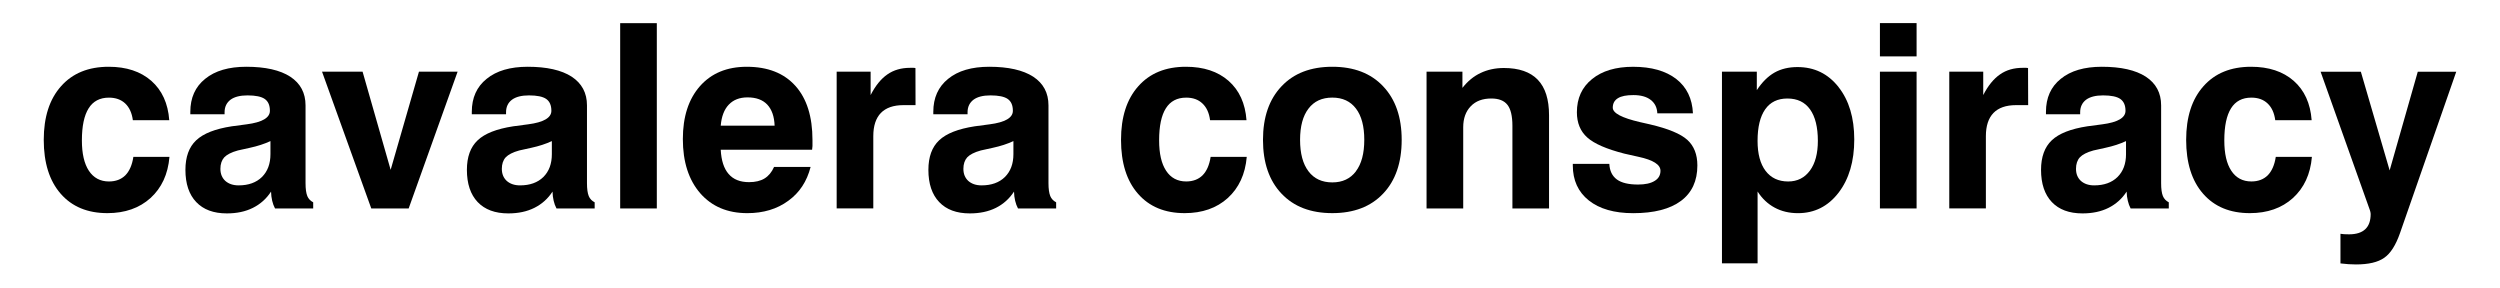 <!--
  SVG Music Logos
  Cavalera Conspiracy - Inflikted v1.0.0
  https://github.com/tiagoporto/svg-music-logos
  Copyright (c) 2016 Tiago Porto (http://tiagoporto.com)
-->
<svg xmlns="http://www.w3.org/2000/svg" viewBox="0 0 200 23">
  <path d="M10.667 12.55h2.89c-.118 1.392-.628 2.483-1.518 3.295-.893.802-2.042 1.206-3.445 1.206-1.59 0-2.838-.517-3.742-1.556C3.95 14.46 3.5 13.022 3.5 11.19c0-1.824.46-3.257 1.384-4.292.92-1.04 2.193-1.557 3.814-1.557 1.412 0 2.55.376 3.408 1.126.854.755 1.334 1.8 1.434 3.147h-2.912c-.078-.584-.285-1.03-.614-1.34-.33-.307-.76-.463-1.3-.463-.724 0-1.268.285-1.623.854-.36.57-.54 1.424-.54 2.568 0 1.06.187 1.865.56 2.43.375.565.91.854 1.604.854.546 0 .98-.166 1.31-.49.328-.335.546-.824.643-1.475z" />
  <path d="M24.583 15.68c-.092-.228-.14-.566-.14-1.026V8.43c0-.996-.408-1.76-1.224-2.296-.815-.527-1.99-.793-3.52-.793-1.396 0-2.493.32-3.283.964-.795.636-1.19 1.52-1.19 2.64v.198h2.74v-.16c0-.432.16-.764.475-1.006.318-.233.77-.346 1.362-.346.643 0 1.104.095 1.376.285.276.194.413.503.413.95 0 .554-.62.92-1.863 1.08-.49.058-.885.115-1.19.158-1.32.204-2.27.574-2.845 1.12-.574.54-.86 1.33-.86 2.364 0 1.11.288 1.974.865 2.577.572.603 1.386.907 2.45.907.794 0 1.49-.146 2.085-.445.598-.3 1.08-.73 1.45-1.3.007.26.036.502.09.73.054.232.13.436.23.622h3.052v-.494c-.222-.115-.38-.28-.474-.504zm-2.947-3.352c0 .778-.228 1.38-.68 1.832-.456.446-1.076.67-1.87.67-.445 0-.796-.124-1.06-.357-.26-.242-.394-.56-.394-.968 0-.384.107-.693.306-.916.21-.22.57-.41 1.09-.552.014-.01.337-.08.96-.213.618-.133 1.168-.313 1.648-.537v1.04z" />
  <polygon points="29.702 16.676 25.763 5.735 29.007 5.735 31.252 13.586 33.516 5.735 36.608 5.735 32.693 16.676 29.702 16.676" />
  <path d="M47.098 15.68c-.092-.228-.14-.566-.14-1.026V8.43c0-.996-.41-1.76-1.224-2.296-.814-.527-1.99-.793-3.52-.793-1.394 0-2.49.32-3.28.964-.796.636-1.19 1.52-1.19 2.64v.198h2.74v-.16c0-.432.155-.764.474-1.006.318-.233.77-.346 1.362-.346.643 0 1.104.095 1.377.285.275.194.413.503.413.95 0 .554-.62.92-1.863 1.08-.49.058-.888.115-1.19.158-1.323.204-2.273.574-2.845 1.12-.574.54-.86 1.33-.86 2.364 0 1.11.288 1.974.862 2.577.575.603 1.39.907 2.452.907.795 0 1.488-.146 2.086-.445.598-.3 1.08-.73 1.45-1.3.007.26.035.502.09.73.054.232.128.436.23.622h3.052v-.494c-.224-.115-.383-.28-.476-.504zm-2.95-3.352c0 .778-.226 1.38-.678 1.832-.456.446-1.075.67-1.87.67-.444 0-.795-.124-1.06-.357-.26-.242-.393-.56-.393-.968 0-.384.104-.693.306-.916.21-.22.567-.41 1.087-.552.017-.01.34-.08.963-.213.617-.133 1.168-.313 1.645-.537v1.04z" />
  <polygon points="49.614 16.676 49.614 1.853 52.545 1.853 52.545 16.676 49.614 16.676" />
  <path d="M63.632 6.87c-.916-1.02-2.21-1.528-3.89-1.528-1.585 0-2.83.517-3.747 1.552-.91 1.035-1.367 2.444-1.367 4.234 0 1.823.465 3.26 1.388 4.33.928 1.062 2.18 1.594 3.77 1.594 1.285 0 2.38-.328 3.276-.988.897-.645 1.49-1.552 1.787-2.71h-2.923c-.188.422-.44.726-.766.925-.317.194-.732.293-1.235.293-.712 0-1.258-.214-1.637-.655-.377-.432-.586-1.082-.63-1.94h7.31c.014-.096.026-.19.03-.295v-.475c0-1.875-.455-3.322-1.366-4.338zm-5.973 3.185c.06-.73.274-1.296.64-1.68.368-.39.87-.584 1.505-.584.683 0 1.21.19 1.576.575.366.39.563.95.59 1.69h-4.31z" />
  <path d="M66.933 16.676V5.736h2.717v1.87c.384-.75.83-1.302 1.34-1.653.51-.356 1.118-.527 1.82-.527h.27c.063 0 .113.01.156.02l.007 2.965h-.975c-.798 0-1.398.215-1.8.627-.4.418-.604 1.03-.604 1.856v5.78h-2.93v.003z" />
  <path d="M84.02 15.68c-.092-.228-.142-.566-.142-1.026V8.43c0-.996-.406-1.76-1.222-2.296-.817-.527-1.99-.793-3.52-.793-1.395 0-2.492.32-3.282.964-.793.636-1.19 1.52-1.19 2.64v.198h2.74v-.16c0-.432.16-.764.475-1.006.317-.233.768-.346 1.36-.346.644 0 1.105.095 1.377.285.276.194.413.503.413.95 0 .554-.617.92-1.863 1.08-.49.058-.887.115-1.19.158-1.32.204-2.27.574-2.845 1.12-.574.54-.86 1.33-.86 2.364 0 1.11.288 1.974.865 2.577.572.603 1.386.907 2.45.907.792 0 1.49-.146 2.088-.445.595-.3 1.075-.73 1.447-1.3.007.26.034.502.09.73.054.232.13.436.23.622h3.05v-.494c-.22-.115-.38-.28-.472-.504zm-2.947-3.352c0 .778-.228 1.38-.68 1.832-.454.446-1.078.67-1.87.67-.445 0-.796-.124-1.06-.357-.26-.242-.392-.56-.392-.968 0-.384.106-.693.305-.916.206-.22.57-.41 1.087-.552.016-.01.342-.08.963-.213.617-.133 1.17-.313 1.647-.537v1.04z" />
  <path d="M96.85 12.55h2.89c-.12 1.392-.63 2.483-1.52 3.295-.89.802-2.042 1.206-3.443 1.206-1.59 0-2.84-.517-3.742-1.556-.904-1.034-1.353-2.472-1.353-4.305 0-1.824.458-3.257 1.383-4.292.92-1.04 2.19-1.557 3.81-1.557 1.415 0 2.552.376 3.41 1.126.856.755 1.335 1.8 1.435 3.147h-2.914c-.076-.584-.282-1.03-.615-1.34-.324-.308-.756-.464-1.295-.464-.724 0-1.267.284-1.626.853-.362.57-.54 1.424-.54 2.568 0 1.06.185 1.866.56 2.43.37.566.91.855 1.604.855.543 0 .98-.166 1.31-.49.33-.334.546-.823.646-1.474z" />
  <path d="M110.65 6.903c-.987-1.045-2.342-1.562-4.063-1.562-1.728 0-3.08.518-4.065 1.563-.988 1.04-1.483 2.468-1.483 4.286 0 1.826.495 3.26 1.482 4.3.985 1.043 2.337 1.56 4.065 1.56 1.72 0 3.076-.517 4.063-1.56.99-1.04 1.486-2.474 1.486-4.3 0-1.82-.497-3.247-1.486-4.287zm-2.174 6.802c-.45.593-1.078.887-1.89.887-.825 0-1.46-.294-1.907-.887-.45-.59-.673-1.43-.673-2.516 0-1.08.223-1.914.672-2.498.445-.59 1.08-.883 1.907-.883.82 0 1.452.293 1.896.882.444.584.662 1.42.662 2.497 0 1.086-.223 1.926-.67 2.515z" />
  <path d="M114.124 16.676V5.736h2.87V7.03c.412-.526.896-.93 1.45-1.19.557-.266 1.18-.4 1.864-.4 1.21 0 2.112.314 2.715.94.603.63.9 1.576.9 2.838v7.457h-2.93v-6.61c0-.79-.137-1.35-.4-1.68-.263-.338-.693-.505-1.29-.505-.692 0-1.24.2-1.64.617-.402.413-.606.978-.606 1.685v6.493h-2.933z" />
  <path d="M125.824 13.11h2.922c.028.557.228.974.608 1.25.372.27.935.403 1.69.403.57 0 1.012-.095 1.326-.29.31-.185.468-.456.468-.812 0-.493-.584-.863-1.752-1.115-.48-.1-.856-.19-1.14-.256-1.425-.366-2.412-.794-2.965-1.292-.552-.493-.83-1.167-.83-2.017 0-1.12.403-2.002 1.213-2.657.807-.655 1.903-.982 3.285-.982 1.466 0 2.615.33 3.453.978.834.65 1.278 1.566 1.333 2.748h-2.85c-.02-.465-.195-.82-.53-1.078-.328-.256-.793-.384-1.384-.384-.56 0-.97.08-1.242.252-.27.166-.408.417-.408.754 0 .44.73.82 2.186 1.158.332.07.598.133.793.18 1.46.342 2.453.755 2.987 1.24.53.483.802 1.162.802 2.045 0 1.24-.44 2.188-1.316 2.838-.876.65-2.15.98-3.82.98-1.513 0-2.695-.343-3.547-1.017-.854-.68-1.282-1.614-1.282-2.8v-.122z" />
  <path d="M147.08 6.96c-.836-1.063-1.933-1.595-3.28-1.595-.704 0-1.32.147-1.838.44-.52.295-.994.765-1.417 1.406V5.736h-2.788v15.33h2.85V15.32c.36.565.82.997 1.365 1.29.546.296 1.17.443 1.865.443 1.324 0 2.406-.545 3.244-1.632.84-1.092 1.26-2.516 1.26-4.267-.002-1.73-.42-3.127-1.26-4.19zm-2.287 6.688c-.422.574-1 .87-1.74.87-.778 0-1.38-.286-1.808-.85-.425-.56-.64-1.363-.64-2.398 0-1.106.205-1.946.61-2.525.407-.58 1-.864 1.776-.864.796 0 1.396.286 1.814.87.415.58.624 1.424.624 2.52 0 1.006-.213 1.804-.635 2.378z" />
  <polygon points="150.394 4.511 150.394 1.848 153.327 1.848 153.327 4.511 150.394 4.511" />
  <polygon points="150.394 16.676 150.394 5.735 153.327 5.735 153.327 16.676 150.394 16.676" />
  <path d="M155.942 16.676V5.736h2.717v1.87c.383-.75.832-1.302 1.342-1.653.505-.356 1.115-.527 1.82-.527h.266c.064 0 .117.01.157.02l.01 2.965h-.98c-.796 0-1.397.215-1.798.627-.4.418-.605 1.03-.605 1.856v5.78h-2.93v.003z" />
  <path d="M173.03 15.68c-.093-.228-.14-.566-.14-1.026V8.43c0-.996-.41-1.76-1.226-2.296-.814-.527-1.988-.793-3.52-.793-1.394 0-2.488.32-3.28.964-.794.636-1.187 1.52-1.187 2.64v.198h2.736v-.16c0-.432.16-.764.474-1.006.318-.233.77-.346 1.362-.346.642 0 1.103.095 1.375.285.275.194.416.503.416.95 0 .554-.62.92-1.862 1.08-.494.058-.888.115-1.192.158-1.322.204-2.27.574-2.845 1.12-.57.54-.858 1.33-.858 2.364 0 1.11.29 1.974.864 2.577.574.603 1.386.907 2.45.907.794 0 1.49-.146 2.087-.445.595-.3 1.08-.73 1.447-1.3.007.26.036.502.093.73.054.232.128.436.227.622h3.052v-.494c-.22-.115-.38-.28-.473-.504zm-2.948-3.352c0 .778-.228 1.38-.68 1.832-.454.446-1.076.67-1.87.67-.445 0-.794-.124-1.06-.357-.26-.242-.392-.56-.392-.968 0-.384.104-.693.306-.916.207-.22.567-.41 1.087-.552.017-.01.34-.08.96-.213.62-.133 1.17-.313 1.648-.537v1.04z" />
  <path d="M182.062 12.55h2.89c-.12 1.392-.63 2.483-1.52 3.295-.89.802-2.04 1.206-3.443 1.206-1.59 0-2.84-.517-3.743-1.556-.904-1.034-1.353-2.472-1.353-4.305 0-1.824.46-3.257 1.384-4.292.92-1.04 2.192-1.557 3.81-1.557 1.416 0 2.552.376 3.41 1.126.856.755 1.335 1.8 1.435 3.147h-2.912c-.077-.584-.284-1.03-.616-1.34-.325-.308-.757-.464-1.296-.464-.724 0-1.267.284-1.623.853-.36.57-.54 1.424-.54 2.568 0 1.06.184 1.866.56 2.43.37.566.908.855 1.603.855.546 0 .98-.166 1.31-.49.328-.334.544-.823.644-1.474z" />
  <path d="M187.237 21.07v-2.367c.093.014.192.024.295.033.097.01.228.01.392.01.576 0 1.01-.138 1.296-.408.292-.27.434-.683.434-1.224 0-.043-.007-.09-.02-.152-.013-.062-.028-.11-.042-.147l-3.944-11.078h3.22l2.304 7.894 2.25-7.893h3.078l-4.5 12.91c-.337.963-.757 1.628-1.26 1.974-.503.357-1.257.533-2.266.533-.18 0-.372-.01-.584-.02-.204-.014-.427-.038-.653-.062z" />
</svg>
